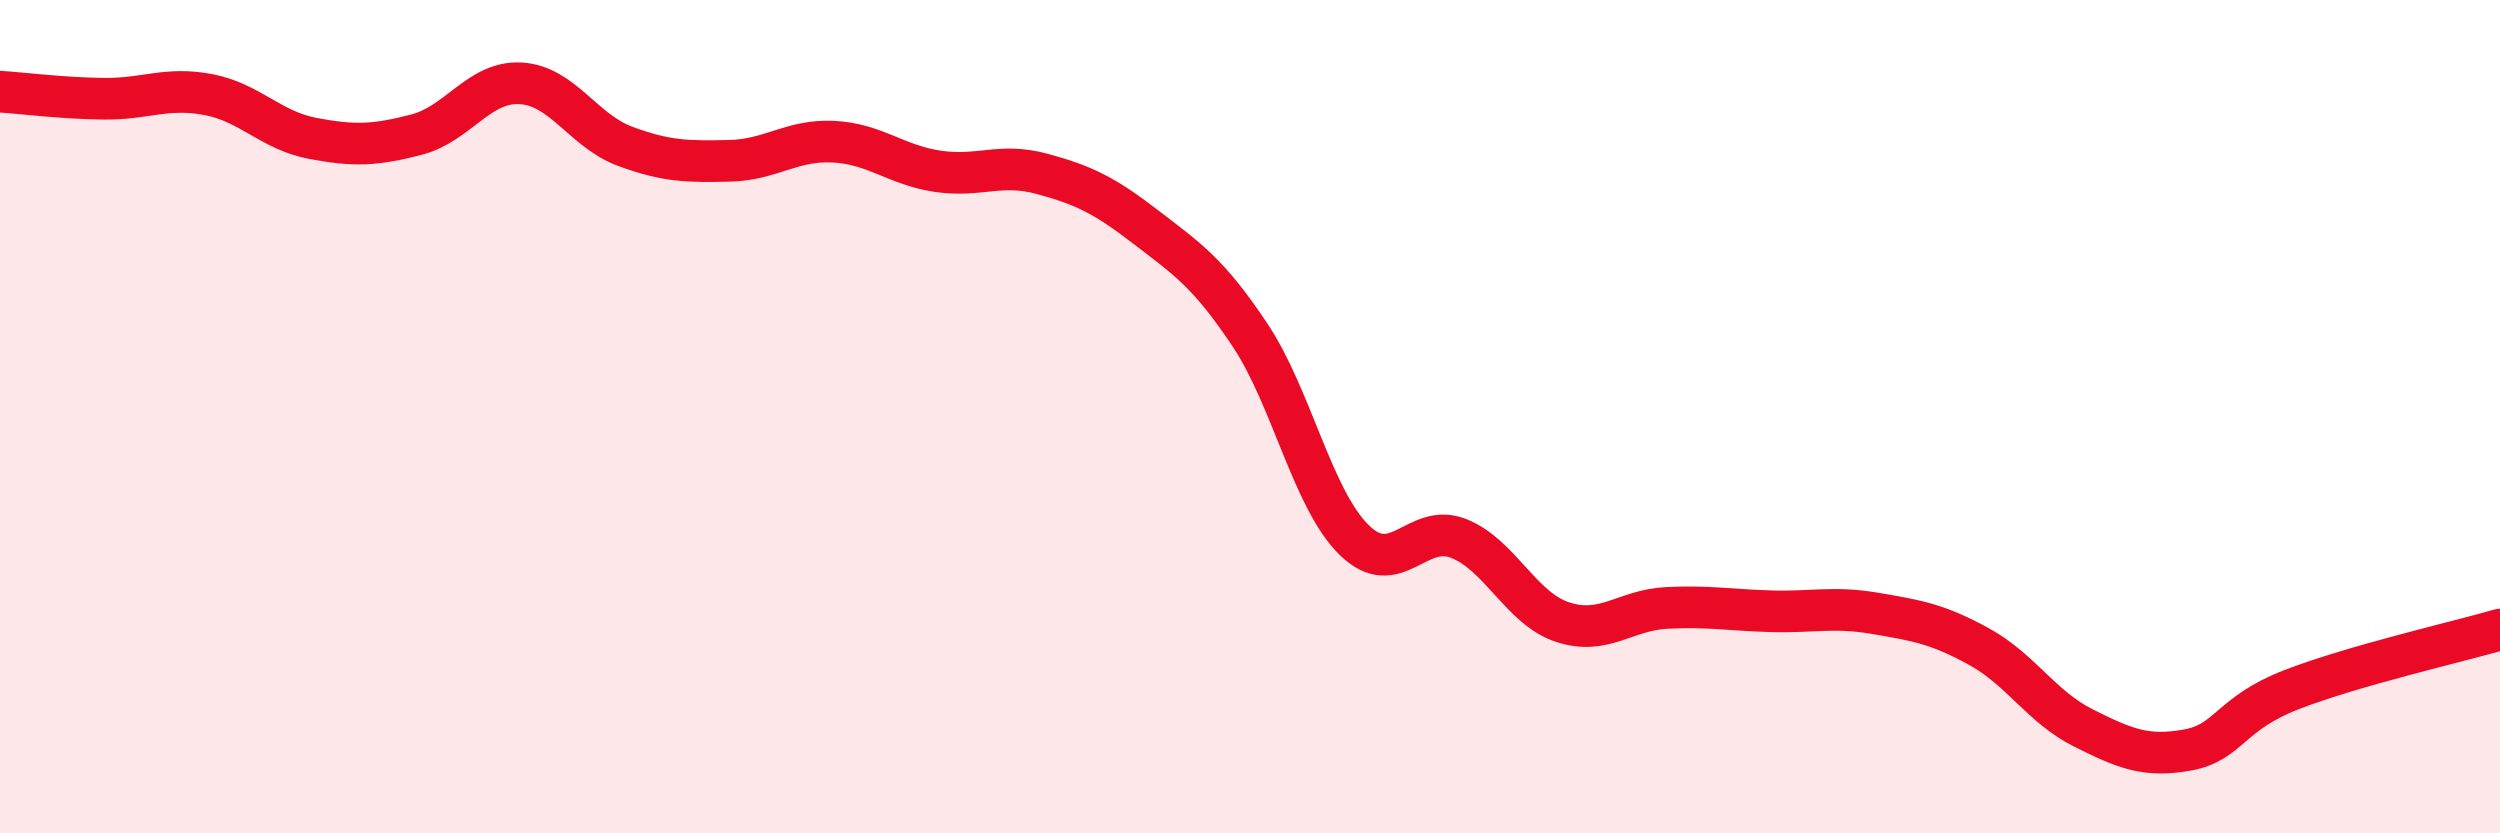 
    <svg width="60" height="20" viewBox="0 0 60 20" xmlns="http://www.w3.org/2000/svg">
      <path
        d="M 0,2.2 C 0.5,2.23 1.5,2.36 2.5,2.37 C 3.5,2.38 4,2.08 5,2.27 C 6,2.46 6.5,3.13 7.5,3.32 C 8.5,3.51 9,3.49 10,3.23 C 11,2.97 11.5,1.94 12.5,2 C 13.5,2.06 14,3.14 15,3.51 C 16,3.88 16.5,3.88 17.5,3.86 C 18.5,3.84 19,3.35 20,3.4 C 21,3.45 21.5,3.96 22.5,4.11 C 23.5,4.26 24,3.9 25,4.17 C 26,4.44 26.5,4.68 27.5,5.45 C 28.5,6.22 29,6.54 30,8.04 C 31,9.54 31.5,11.98 32.5,12.96 C 33.5,13.94 34,12.53 35,12.92 C 36,13.31 36.5,14.6 37.5,14.93 C 38.5,15.26 39,14.64 40,14.59 C 41,14.54 41.5,14.64 42.5,14.67 C 43.5,14.7 44,14.55 45,14.72 C 46,14.89 46.5,14.97 47.5,15.52 C 48.5,16.07 49,16.97 50,17.47 C 51,17.97 51.5,18.18 52.5,18 C 53.5,17.82 53.5,17.13 55,16.55 C 56.5,15.97 59,15.4 60,15.11L60 20L0 20Z"
        fill="#EB0A25"
        opacity="0.1"
        stroke-linecap="round"
        stroke-linejoin="round"
      />
      <path
        d="M 0,2.2 C 0.5,2.23 1.5,2.36 2.5,2.37 C 3.5,2.38 4,2.08 5,2.27 C 6,2.46 6.5,3.13 7.5,3.32 C 8.5,3.51 9,3.49 10,3.23 C 11,2.97 11.5,1.94 12.5,2 C 13.5,2.06 14,3.14 15,3.51 C 16,3.88 16.5,3.88 17.5,3.86 C 18.5,3.84 19,3.35 20,3.4 C 21,3.45 21.5,3.96 22.5,4.11 C 23.5,4.26 24,3.9 25,4.17 C 26,4.44 26.5,4.68 27.5,5.45 C 28.5,6.22 29,6.54 30,8.04 C 31,9.54 31.5,11.98 32.5,12.96 C 33.5,13.94 34,12.53 35,12.92 C 36,13.31 36.5,14.6 37.5,14.93 C 38.5,15.26 39,14.64 40,14.59 C 41,14.54 41.5,14.64 42.5,14.67 C 43.5,14.7 44,14.55 45,14.72 C 46,14.89 46.5,14.97 47.5,15.52 C 48.5,16.07 49,16.97 50,17.47 C 51,17.97 51.5,18.18 52.5,18 C 53.5,17.82 53.5,17.13 55,16.55 C 56.5,15.97 59,15.4 60,15.11"
        stroke="#EB0A25"
        stroke-width="1"
        fill="none"
        stroke-linecap="round"
        stroke-linejoin="round"
      />
    </svg>
  